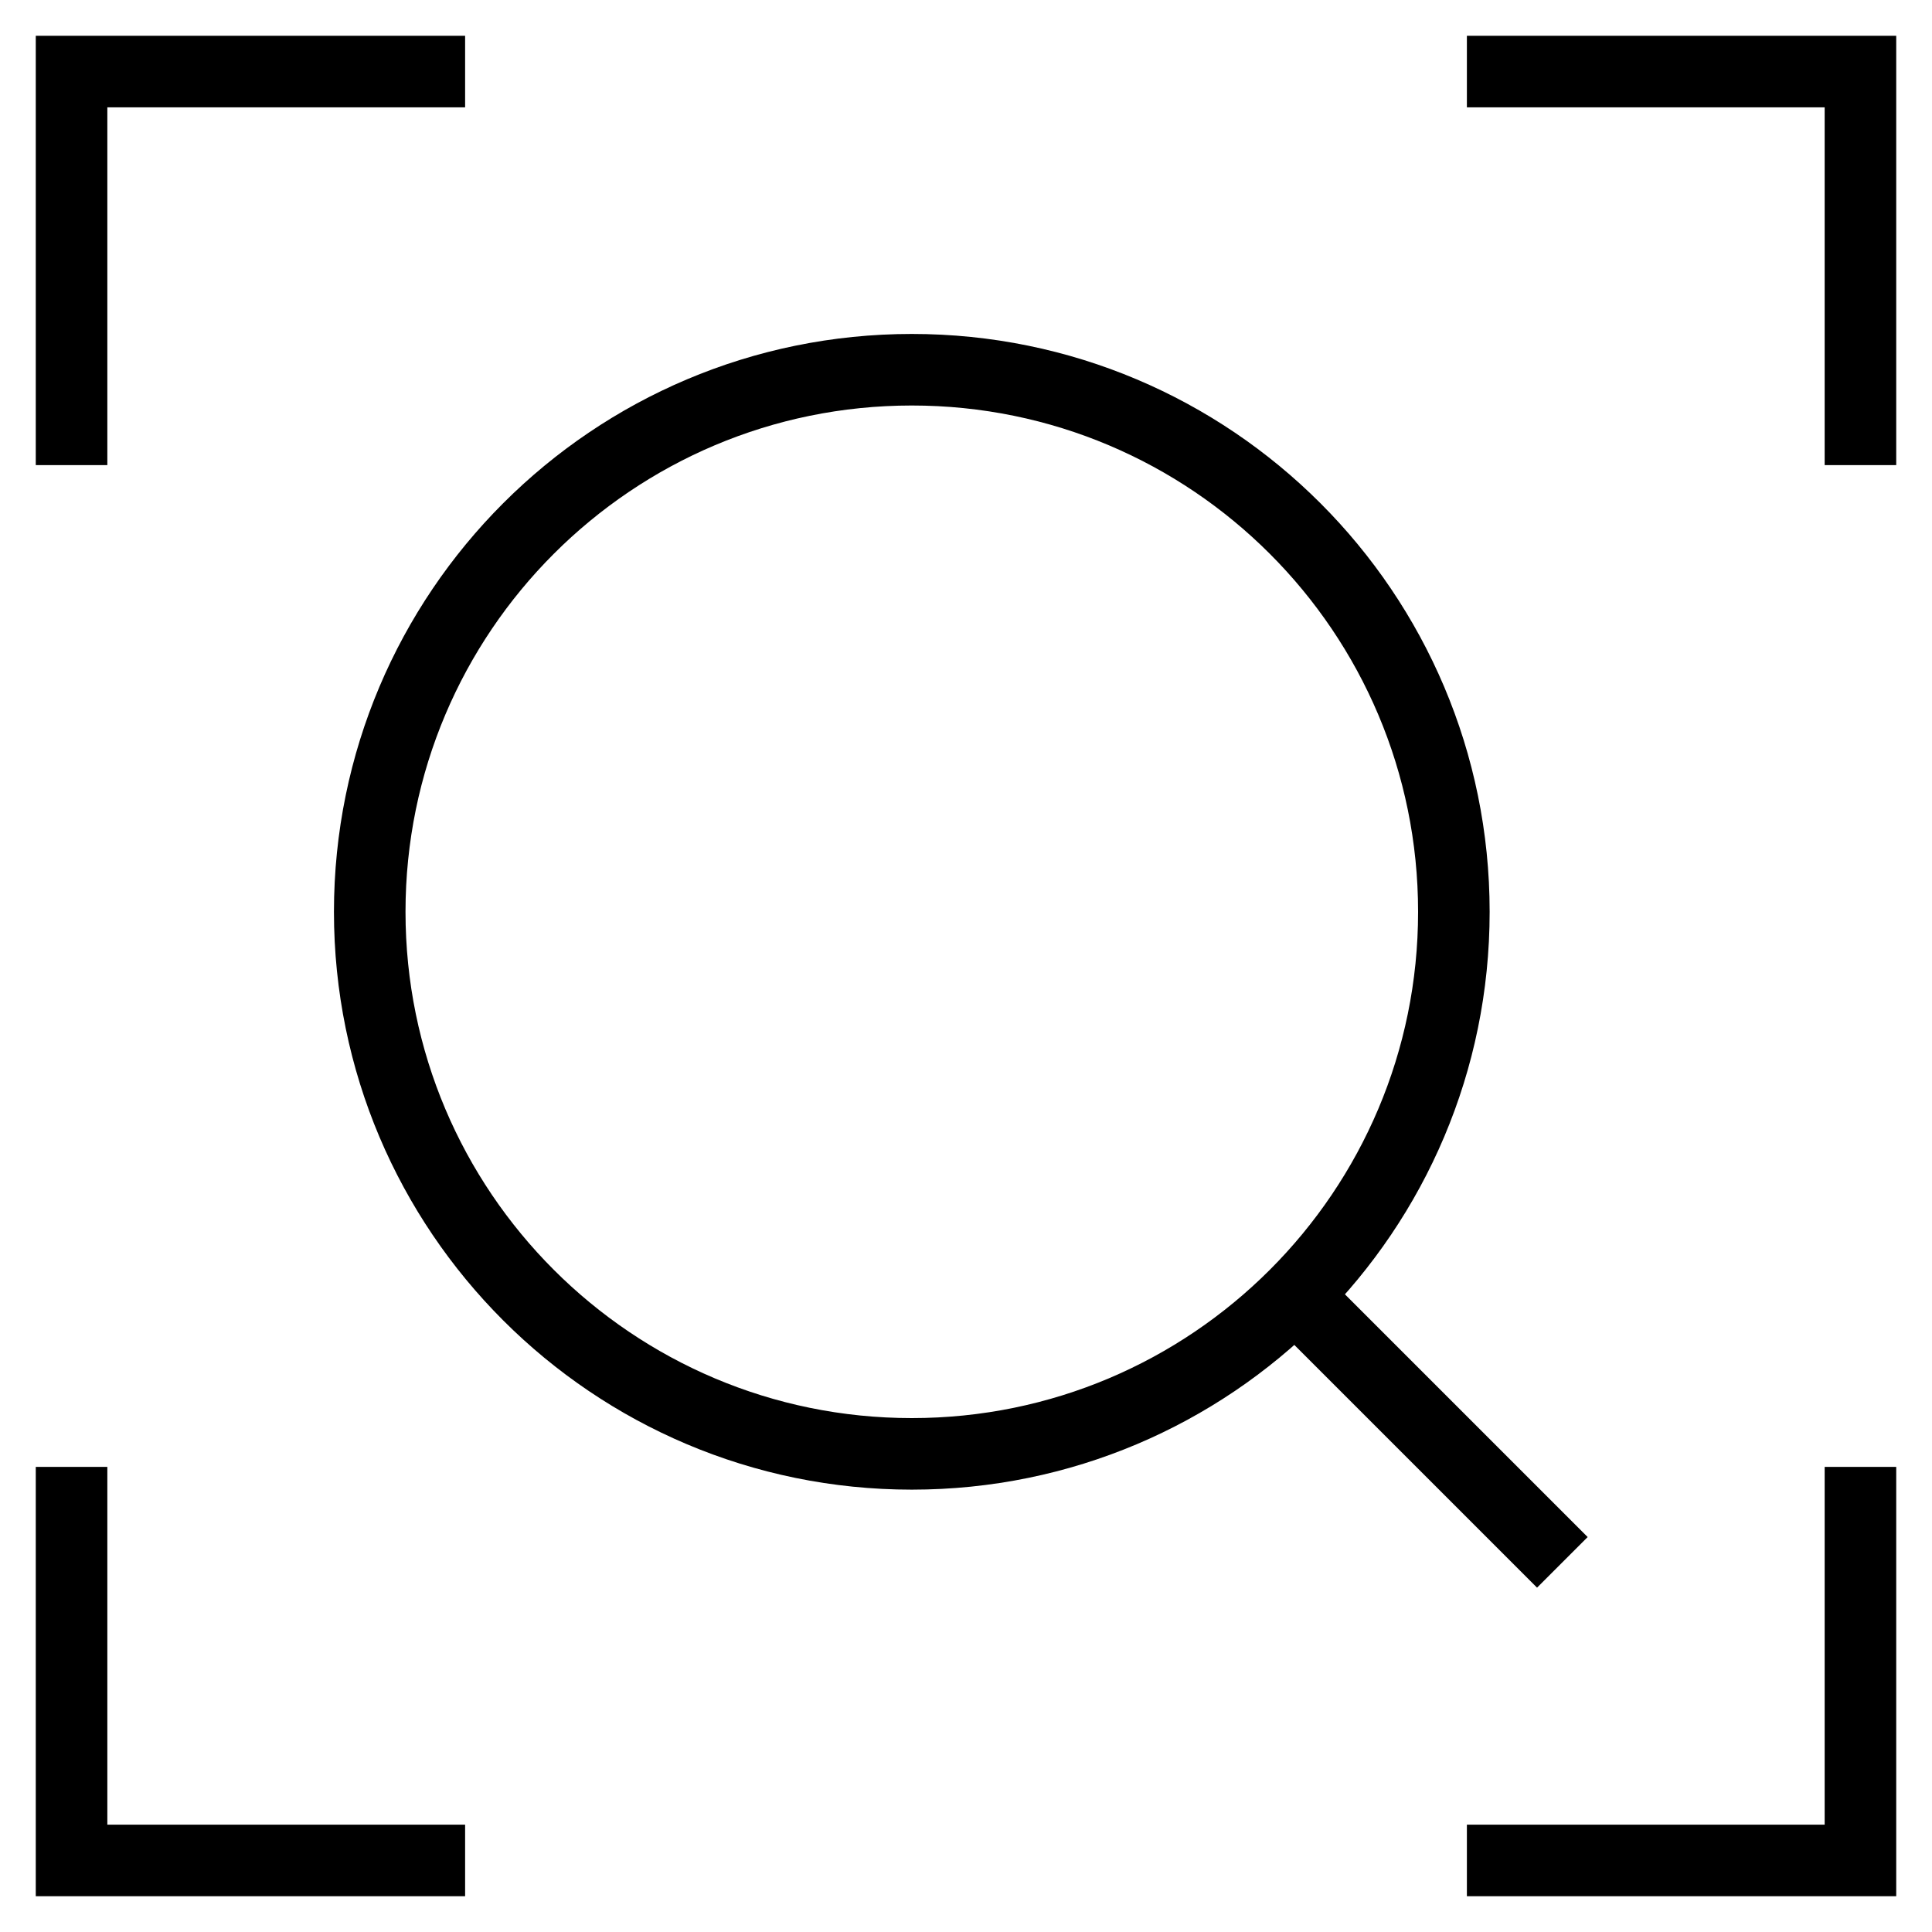 <svg width="27" height="27" viewBox="0 0 27 27" fill="none" xmlns="http://www.w3.org/2000/svg">
<path d="M1 6V1H6" stroke="black" stroke-miterlimit="10" stroke-linecap="square"/>
<path d="M26 6V1H21" stroke="black" stroke-miterlimit="10" stroke-linecap="square"/>
<path d="M1 21V26H6" stroke="black" stroke-miterlimit="10" stroke-linecap="square"/>
<path d="M26 21V26H21" stroke="black" stroke-miterlimit="10" stroke-linecap="square"/>
<path d="M18.1 18.1L21.834 21.834" stroke="black" stroke-miterlimit="10"/>
<path d="M12.743 20.318C16.927 20.318 20.318 16.927 20.318 12.743C20.318 8.559 16.927 5.167 12.743 5.167C8.559 5.167 5.167 8.559 5.167 12.743C5.167 16.927 8.559 20.318 12.743 20.318Z" stroke="black" stroke-miterlimit="10" stroke-linecap="square"/>
</svg>
